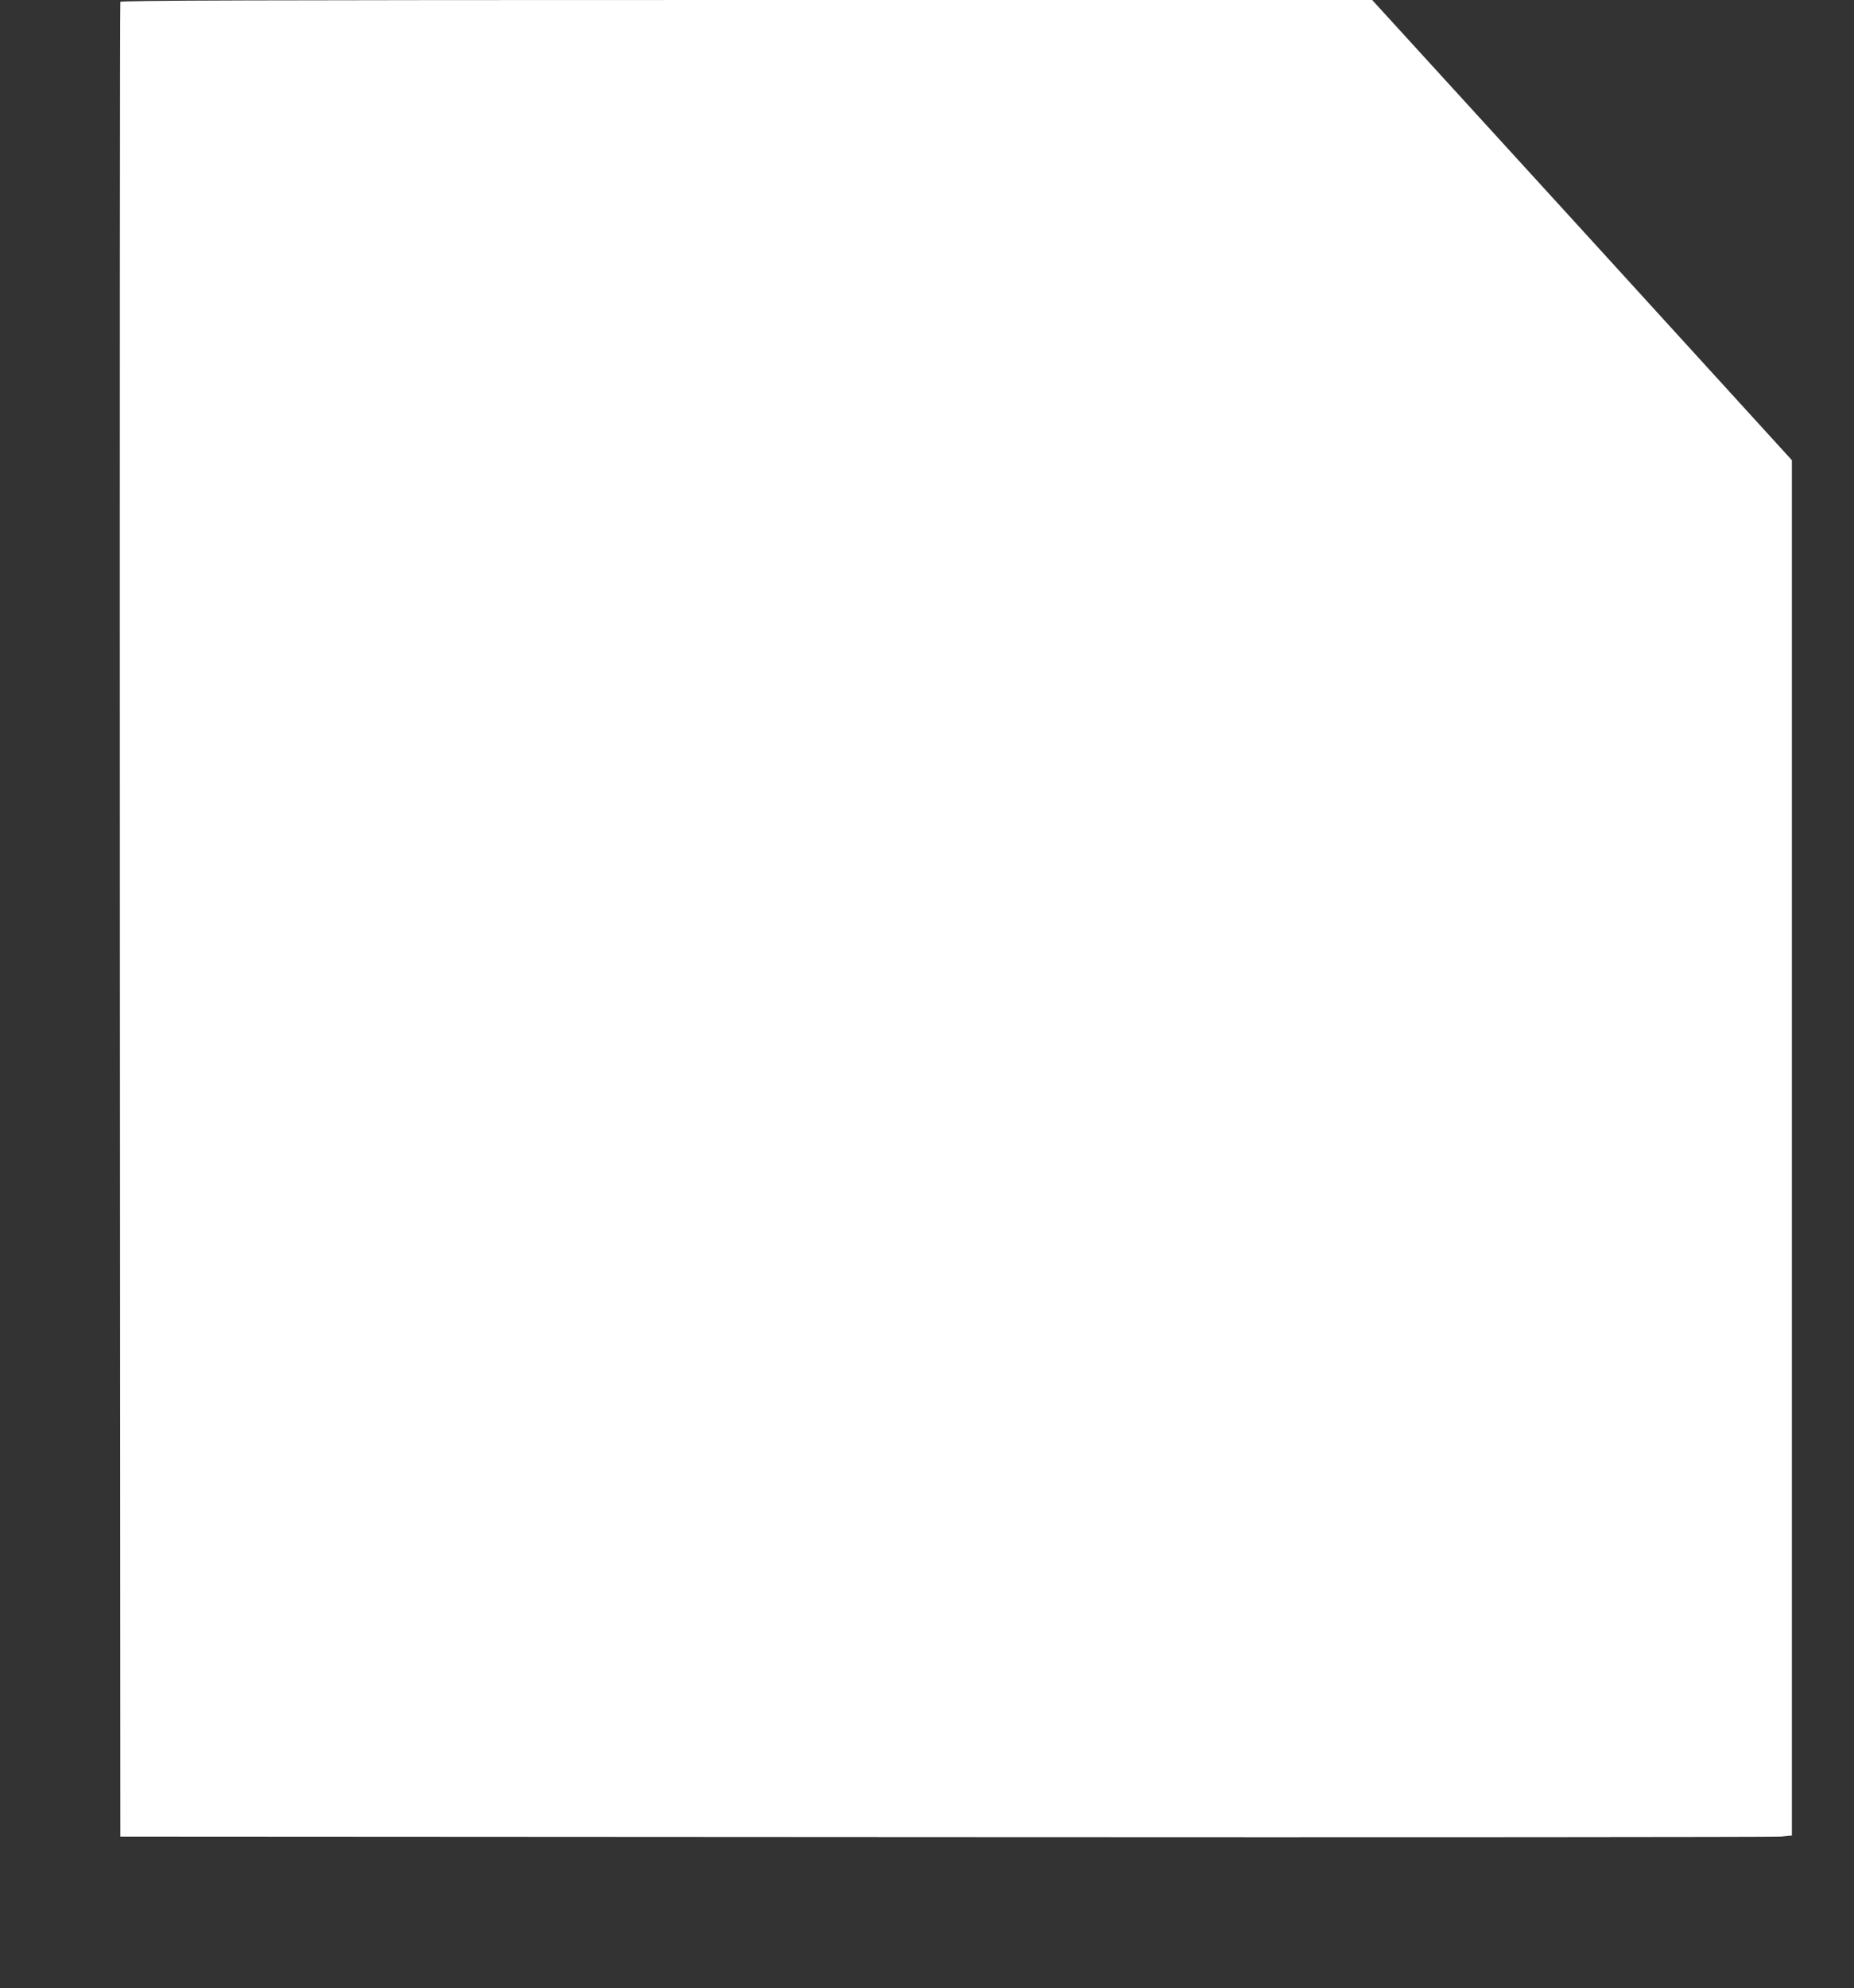 <?xml version="1.0" standalone="no"?>
<!DOCTYPE svg PUBLIC "-//W3C//DTD SVG 20010904//EN"
 "http://www.w3.org/TR/2001/REC-SVG-20010904/DTD/svg10.dtd">
<svg version="1.0" xmlns="http://www.w3.org/2000/svg"
 width="1194pt" height="1280pt" viewBox="0 0 1194 1280"
 preserveAspectRatio="xMidYMid meet">
<rect x="0" y="0" width="1194" height="1280" fill="#333333" stroke="none"/>
<g transform="translate(0,1280) scale(0.1,-0.1)"
fill="#ffffff" stroke="none">
<path d="M775 12788 c-3 -7 -4 -2668 -3 -5913 l3 -5900 5310 -3 c2921 -2 5343
0 5383 3 l72 7 0 4428 0 4427 -1351 1482 -1352 1481 -4029 0 c-3214 0 -4030
-3 -4033 -12z"/>
</g>
</svg>
